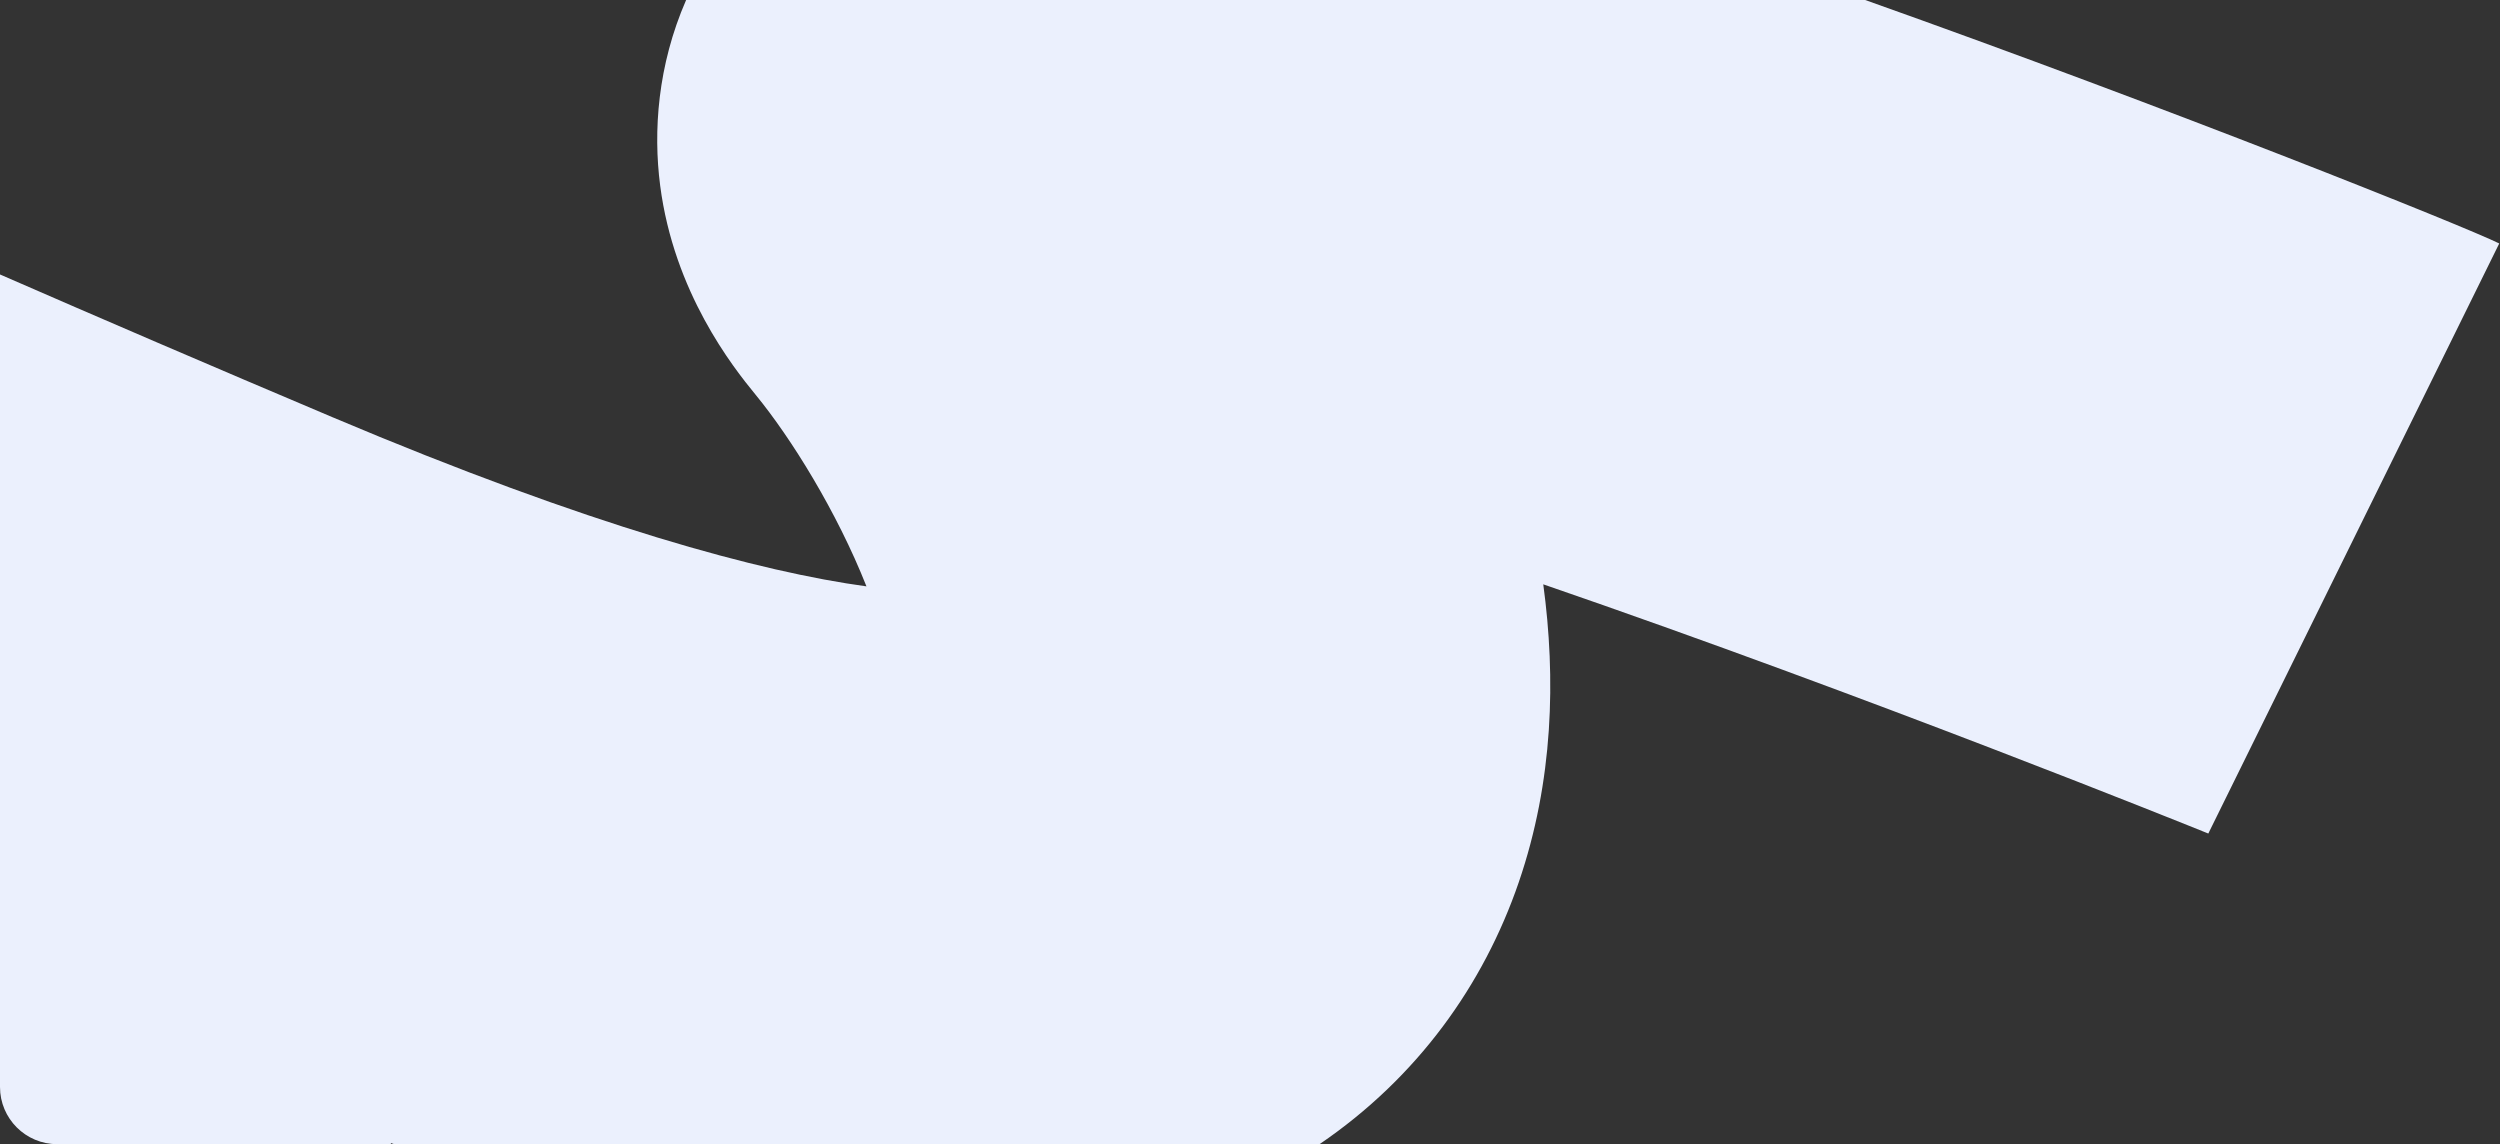 <?xml version="1.0" encoding="UTF-8"?> <svg xmlns="http://www.w3.org/2000/svg" width="874" height="400" viewBox="0 0 874 400" fill="none"><rect x="0" y="0" width="874" height="400" fill="#333333" stroke="none"/><path fill-rule="evenodd" clip-rule="evenodd" d="M772.025 291.405C772.027 291.406 771.941 291.371 771.769 291.302C765.726 288.86 653.673 243.576 539.526 204.28C543.944 236.964 543.127 272.986 530.951 308.465C518.655 344.294 495.561 376.673 461.321 400H137.807C137.444 399.88 137.08 399.759 136.716 399.638C136.668 399.759 136.619 399.879 136.57 400H20C8.954 400 0 391.046 0 380L0 95.95C34.693 111.094 73.331 127.718 116.166 145.829C206.74 184.125 266.289 200.002 302.913 204.994C292.568 178.865 276.586 153.132 264.107 137.935C256.063 128.137 235.616 102.165 230.792 64.864C228.337 45.881 229.879 22.938 239.866 0H652.062C759.032 38.031 861.4 79.034 873.737 85.117L772.025 291.405ZM339.519 205.952C339.519 205.952 339.508 205.954 339.487 205.96C339.508 205.955 339.519 205.952 339.519 205.952ZM311.972 239.933C311.973 239.909 311.975 239.879 311.978 239.841C311.975 239.943 311.971 239.992 311.97 239.992C311.969 239.991 311.97 239.971 311.972 239.933Z" fill="#EBF0FD"></path></svg> 